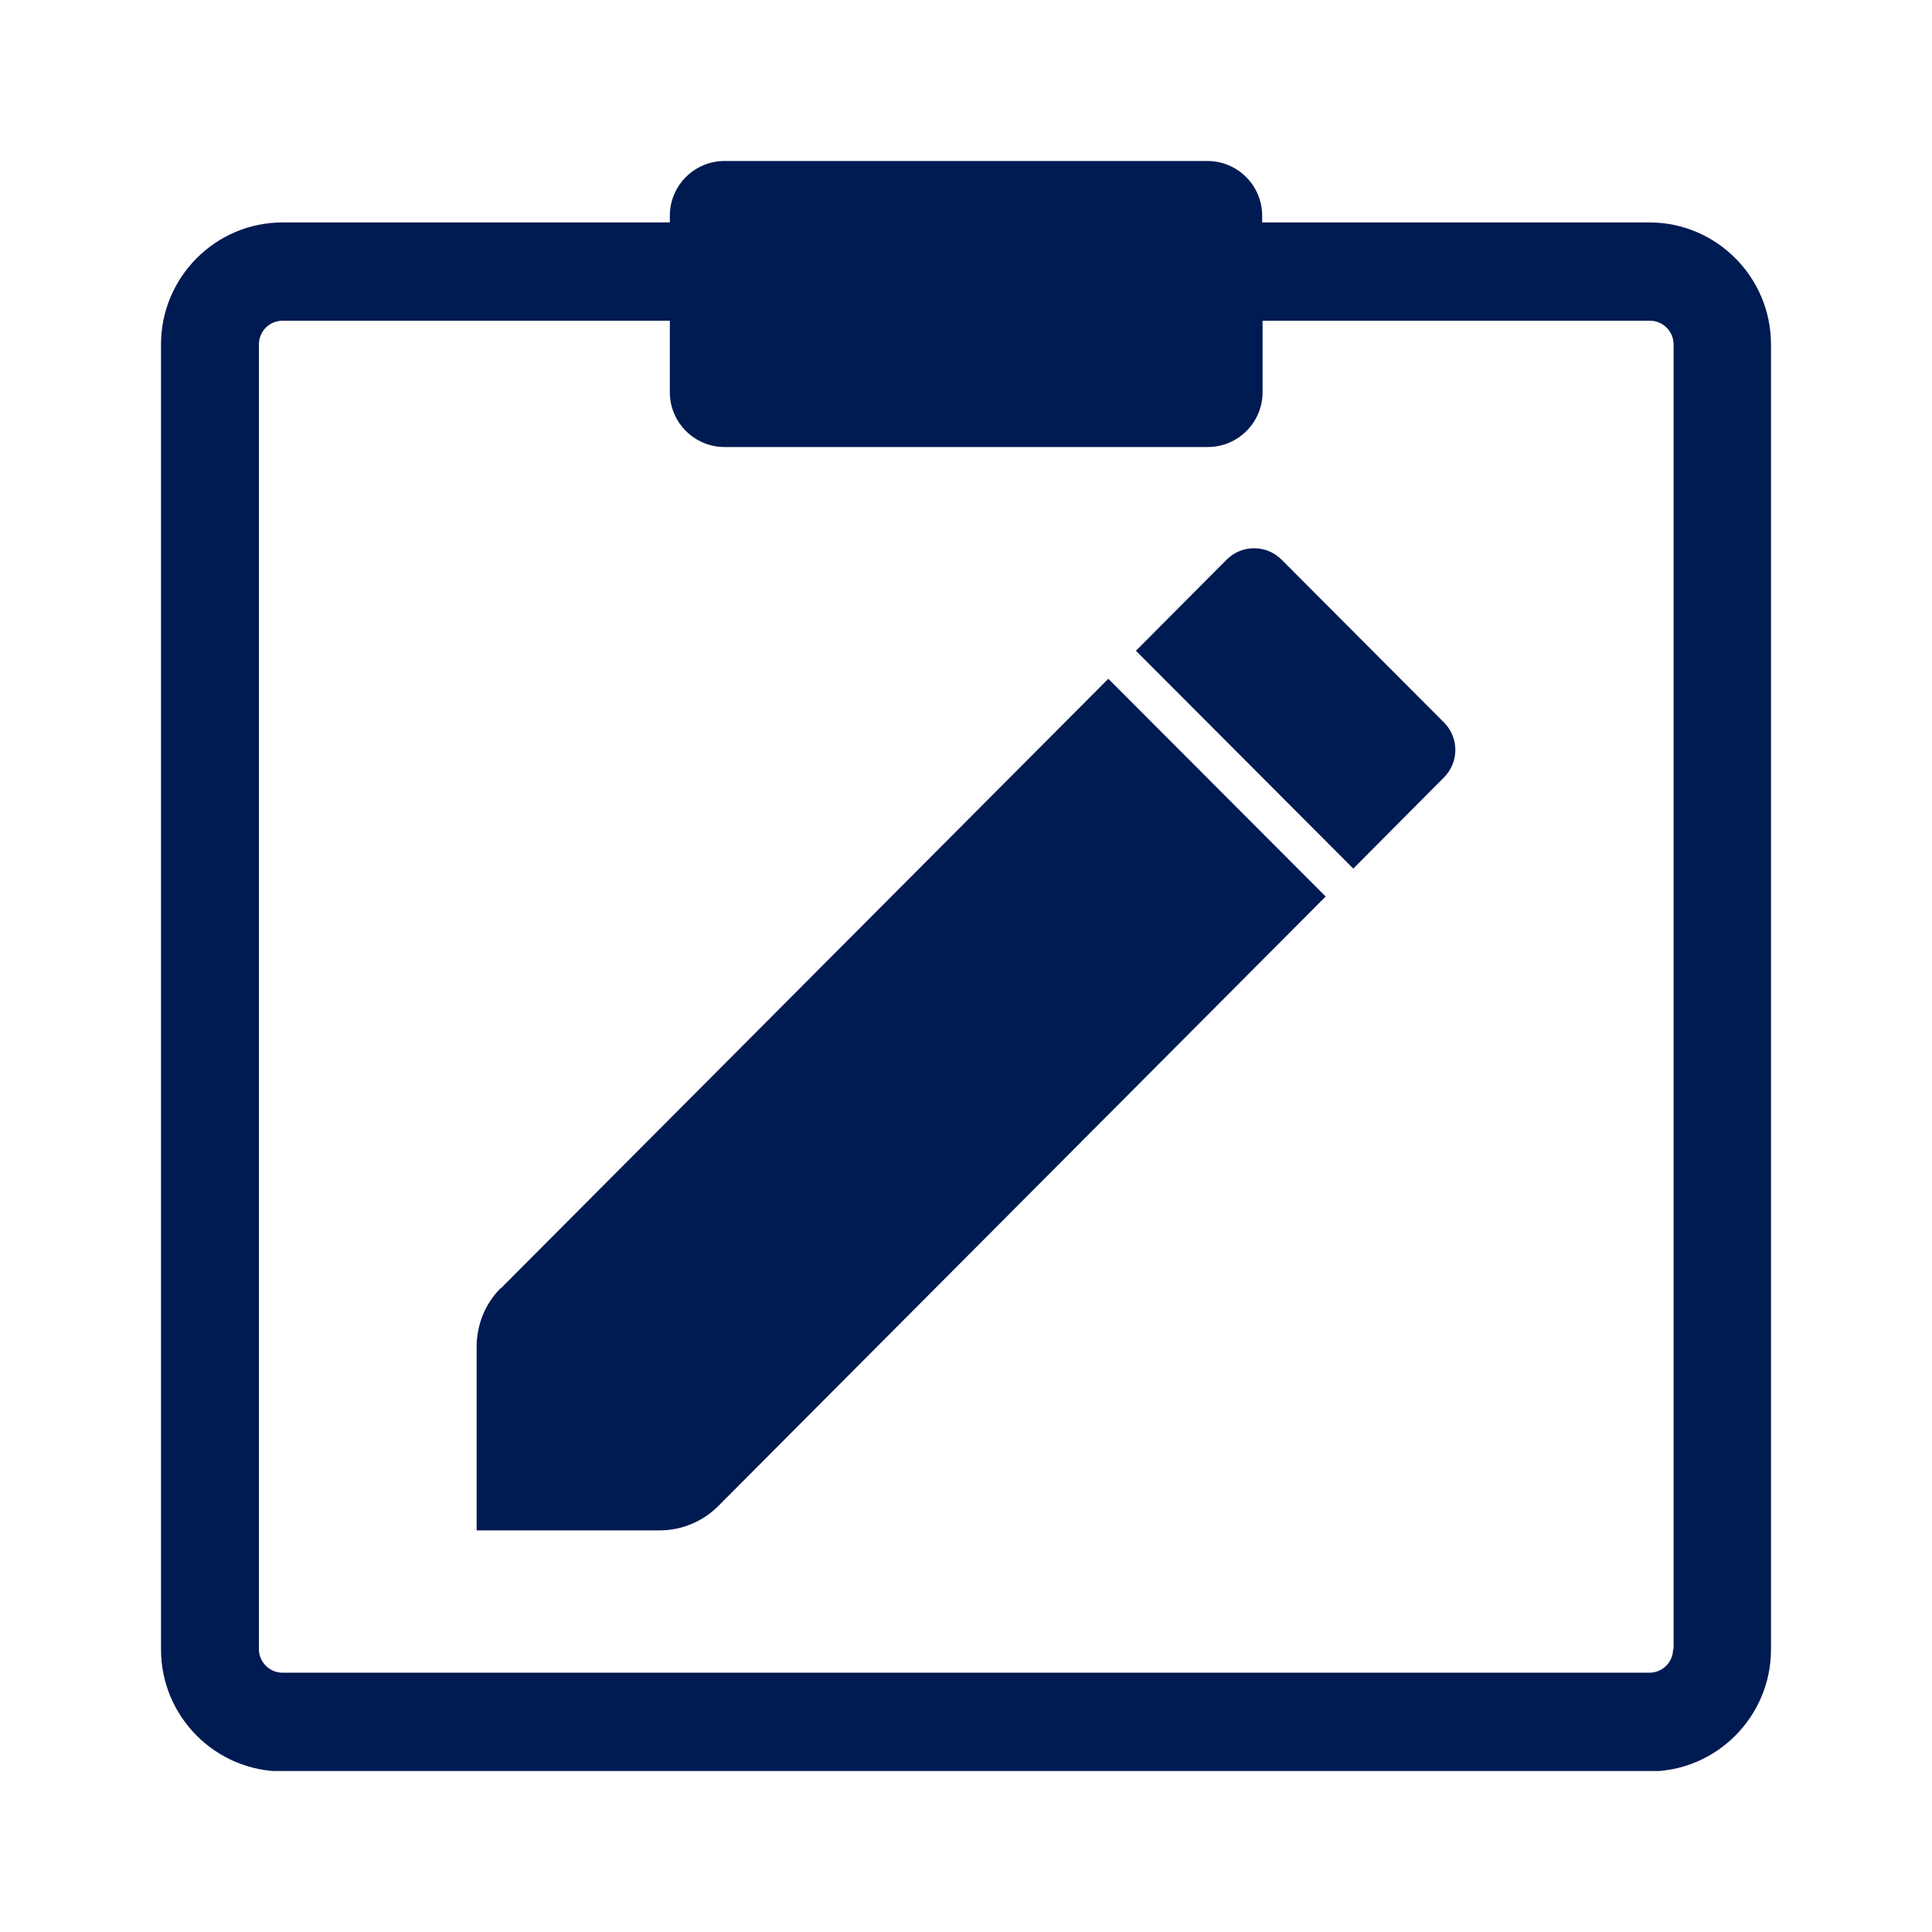 <svg width="24" height="24" viewBox="0 0 24 24" fill="none" xmlns="http://www.w3.org/2000/svg">
<mask id="mask0_737_38355" style="mask-type:alpha" maskUnits="userSpaceOnUse" x="0" y="0" width="24" height="24">
<rect width="24" height="24" fill="#D9D9D9"/>
</mask>
<g mask="url(#mask0_737_38355)">
</g>
<g clip-path="url(#clip0_737_38355)">
<path d="M20.489 2.763H15.679V2.679C15.679 2.305 15.374 2 15 2H9C8.626 2 8.321 2.305 8.321 2.679V2.763H3.511C2.679 2.763 2 3.442 2 4.279V20.489C2 21.326 2.679 22.005 3.511 22.005H20.489C21.321 22.005 22 21.326 22 20.489V4.279C22 3.442 21.321 2.763 20.489 2.763ZM20.784 20.484C20.784 20.647 20.653 20.779 20.489 20.779H3.511C3.347 20.779 3.216 20.647 3.216 20.484V4.279C3.216 4.116 3.347 3.984 3.511 3.984H8.321V4.874C8.321 5.247 8.626 5.553 9 5.553H15.005C15.379 5.553 15.684 5.247 15.684 4.874V3.984H20.495C20.658 3.984 20.79 4.116 20.79 4.279V20.489L20.784 20.484ZM6.221 16C6.026 16.195 5.921 16.458 5.921 16.732V19.011H8.195C8.468 19.011 8.732 18.9 8.921 18.71L16.468 11.137L13.768 8.432L6.221 16.005V16ZM15.921 6.953C15.732 6.763 15.426 6.763 15.237 6.953L14.111 8.084L16.811 10.79L17.937 9.658C18.126 9.468 18.126 9.163 17.937 8.974L15.921 6.953Z" fill="#001A52"/>
</g>
<defs>
<clipPath id="clip0_737_38355">
<rect width="20" height="20" fill="white" transform="translate(2 2)"/>
</clipPath>
</defs>
</svg>
